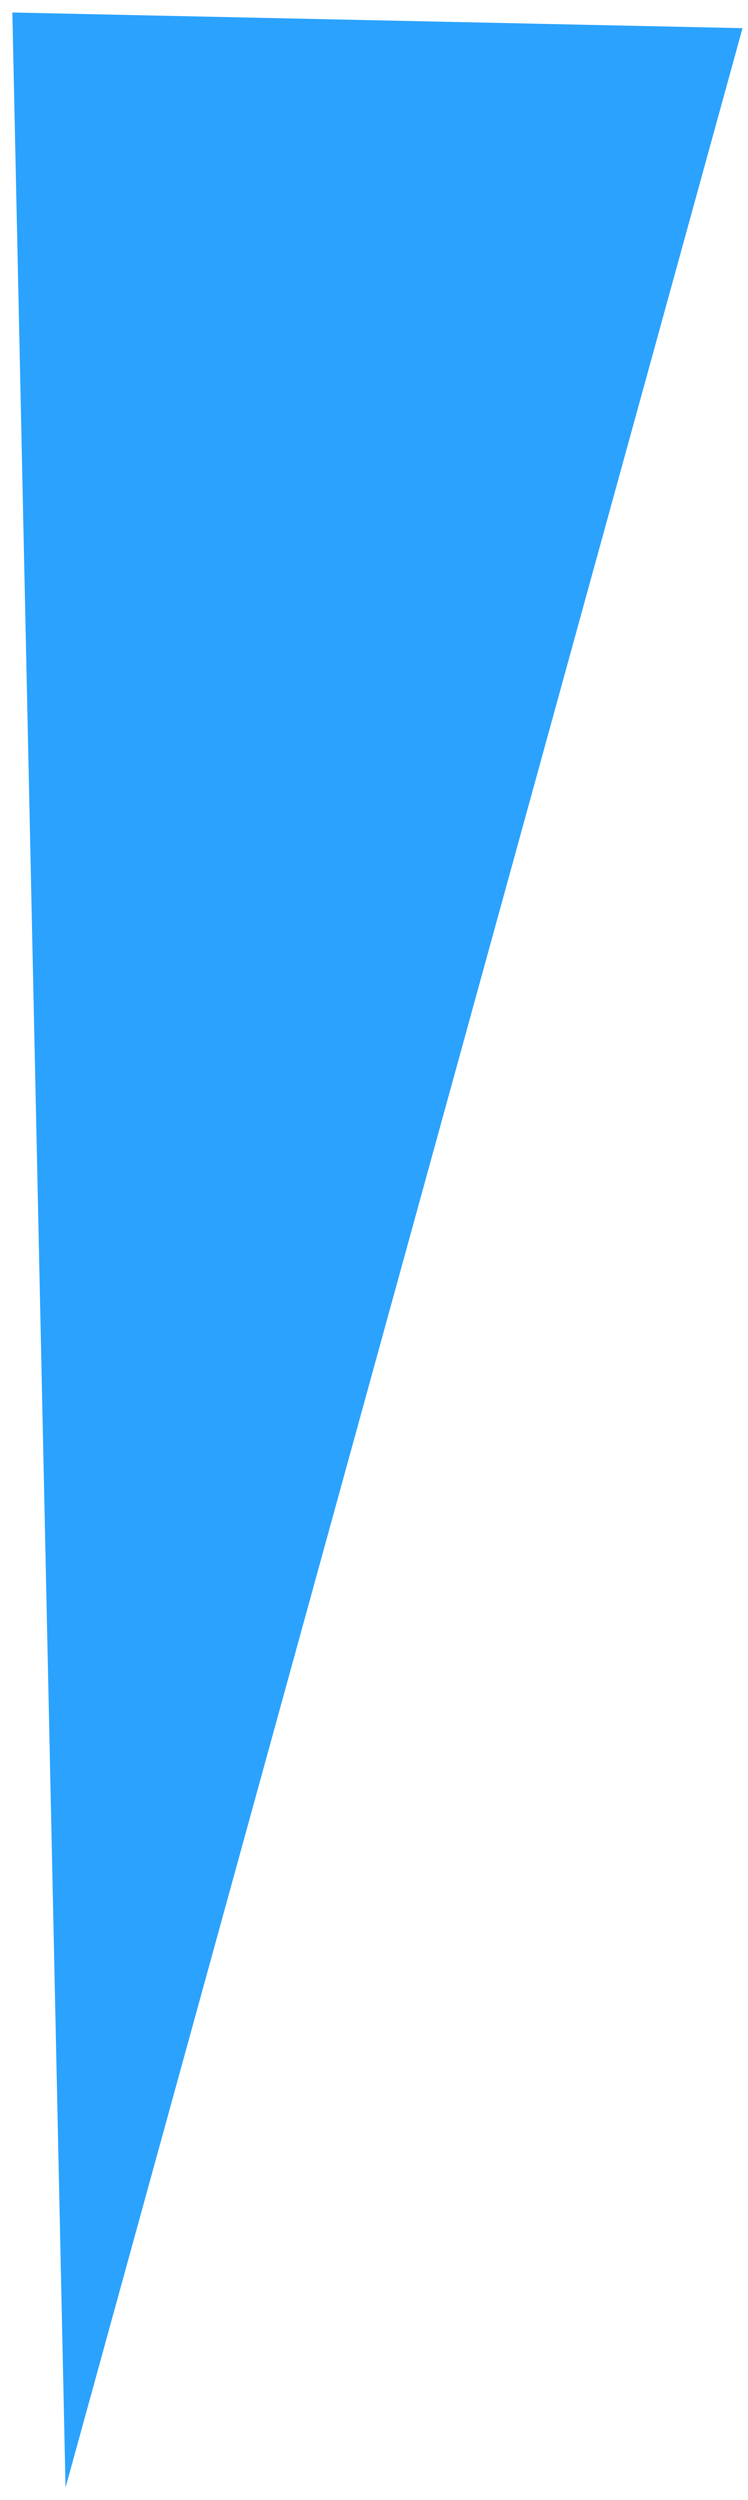 <?xml version="1.0" encoding="UTF-8"?> <svg xmlns="http://www.w3.org/2000/svg" width="47" height="157" viewBox="0 0 47 157" fill="none"> <path d="M46.656 1.768L4.118 156.217L0.776 0.785L46.656 1.768Z" fill="#2AA2FE"></path> </svg> 